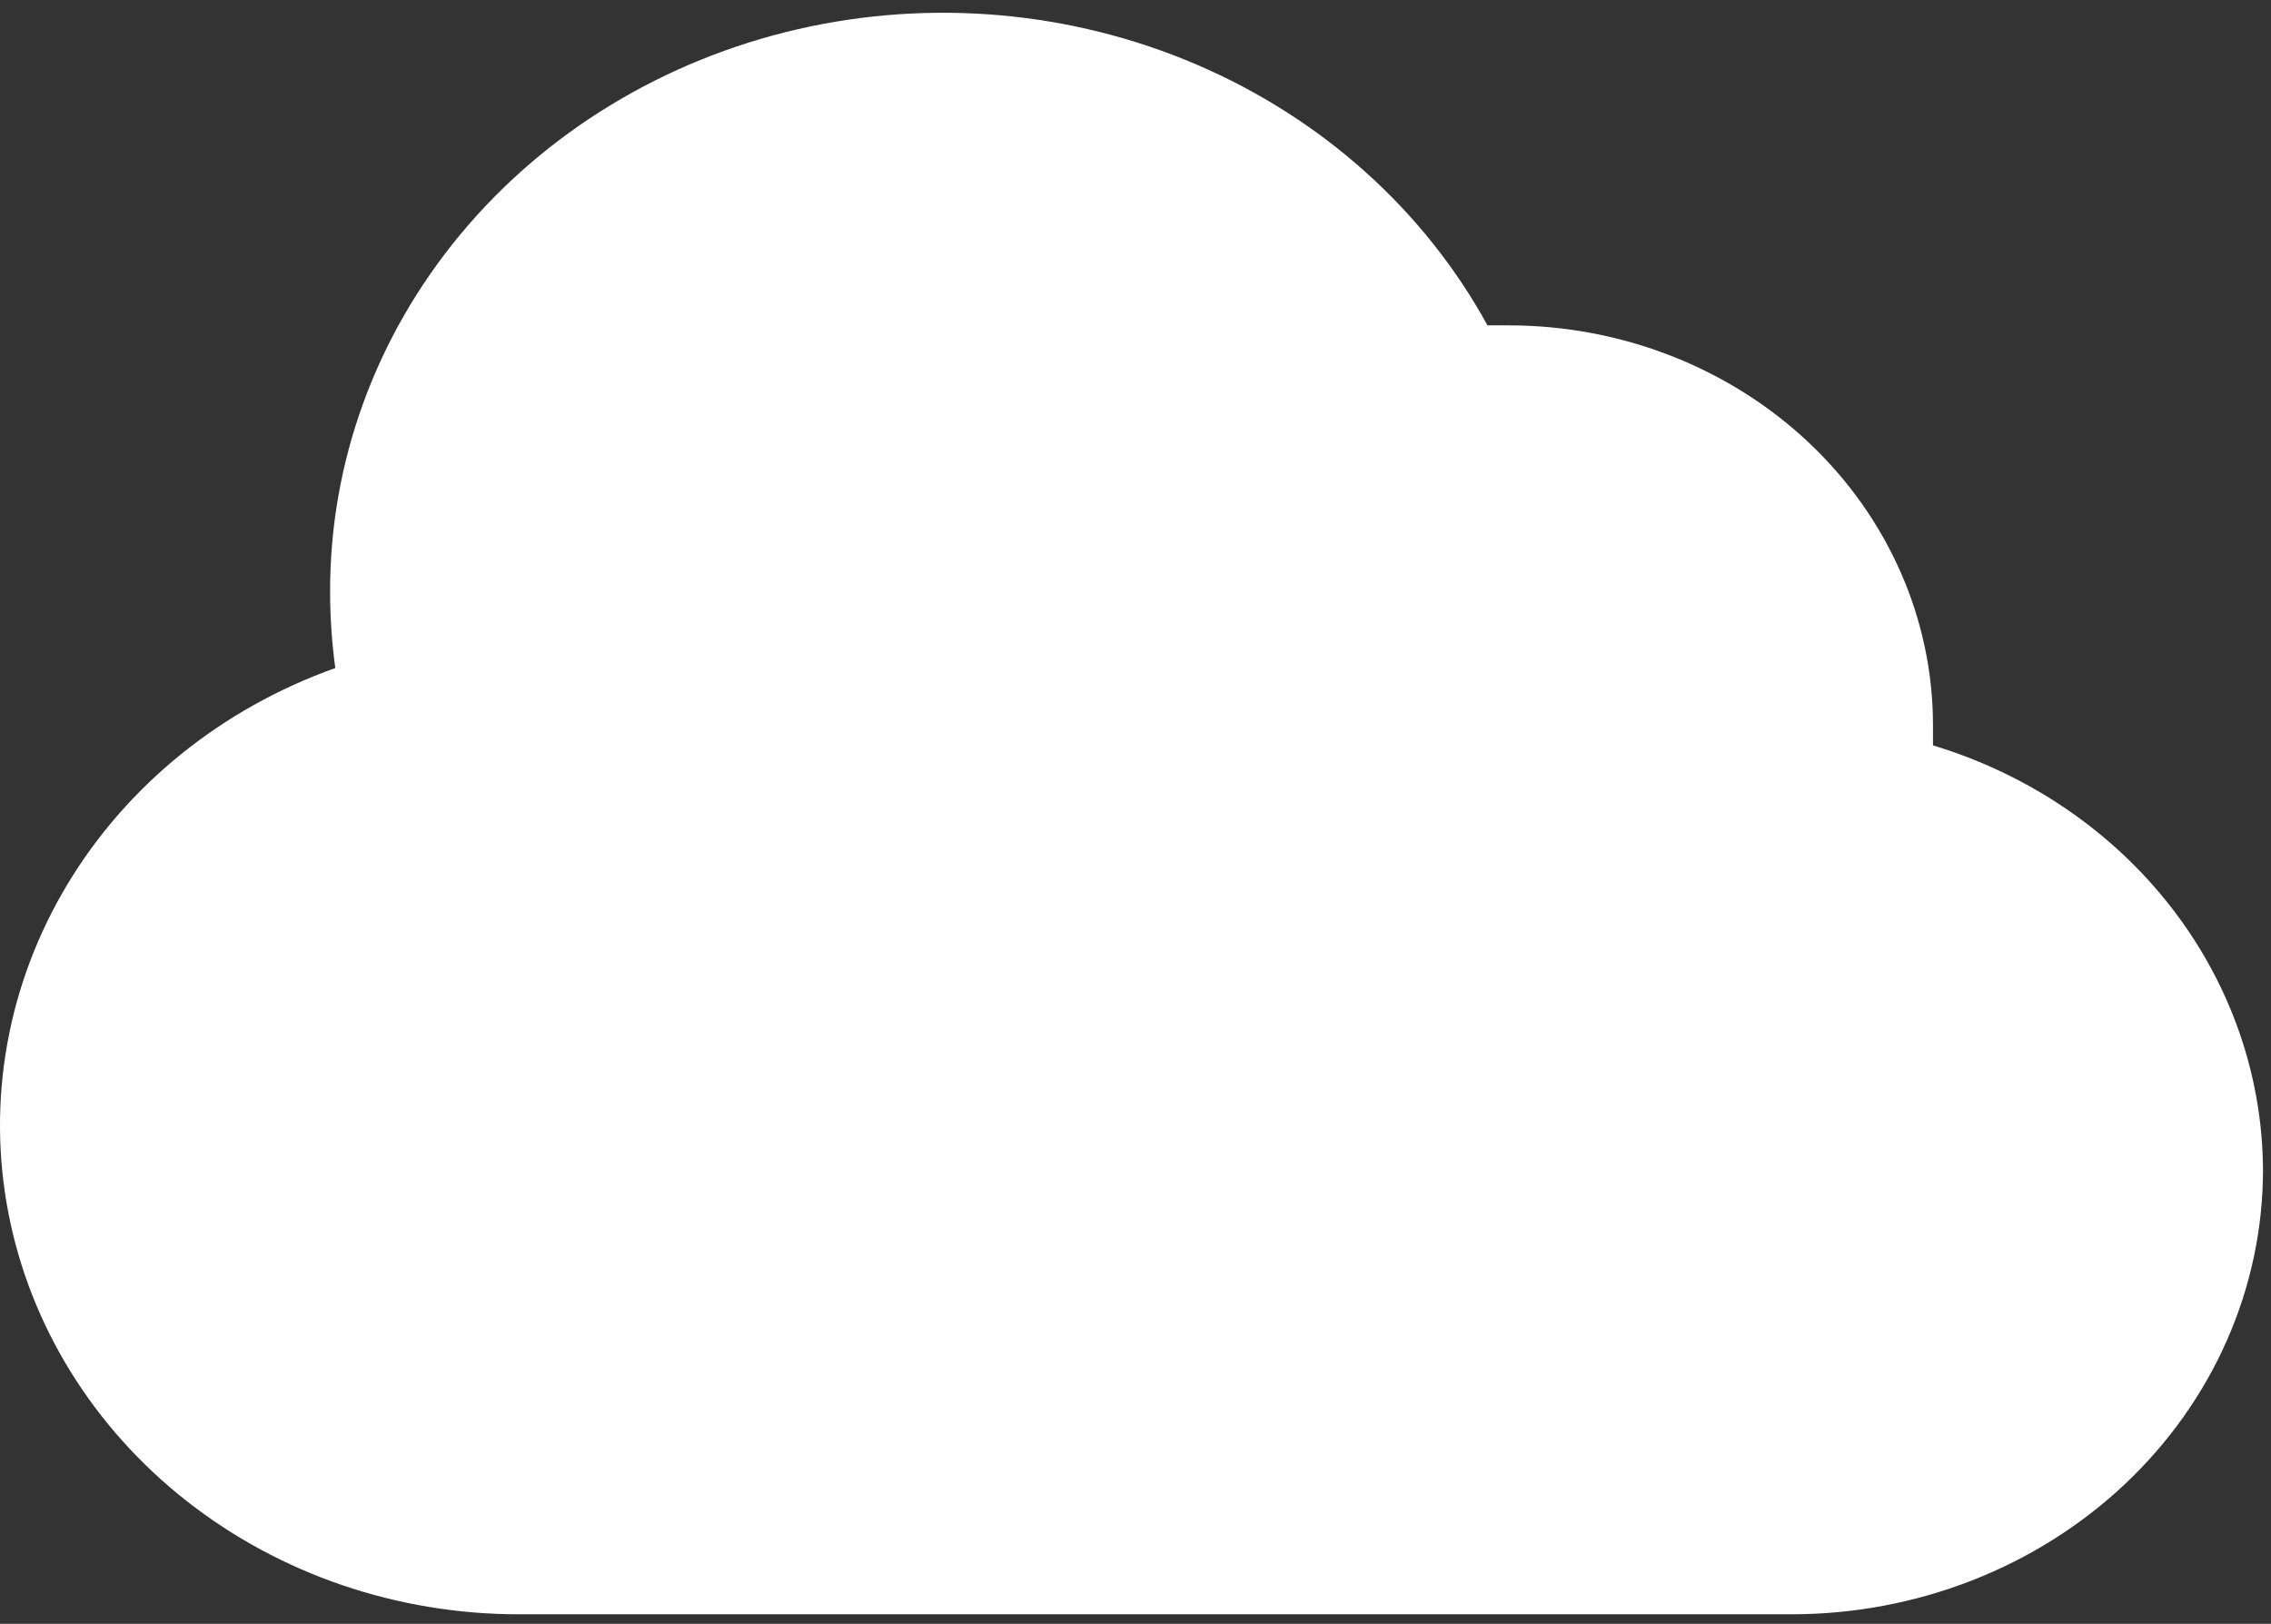 <svg width="172" height="123" viewBox="0 0 172 123" fill="none" xmlns="http://www.w3.org/2000/svg">
<rect x="0" y="0" width="172" height="123" fill="#333333" stroke="none"/>
<path d="M171.394 88.612C171.394 93.033 170.47 97.411 168.676 101.495C166.882 105.58 164.252 109.291 160.936 112.417C157.62 115.544 153.684 118.023 149.352 119.715C145.02 121.407 140.377 122.278 135.688 122.278H39.283C30.09 122.28 21.187 119.24 14.126 113.69C7.065 108.139 2.292 100.429 0.64 91.901C-1.013 83.374 0.56 74.571 5.083 67.024C9.606 59.478 16.794 53.667 25.394 50.603C25.137 48.694 25.005 46.771 25.001 44.846C24.974 35.027 28.45 25.484 34.87 17.752C41.291 10.021 50.282 4.549 60.398 2.218C70.515 -0.113 81.169 0.831 90.648 4.899C100.126 8.967 107.879 15.922 112.658 24.646H114.265C122.788 24.646 130.961 27.839 136.988 33.521C143.014 39.203 146.4 46.91 146.4 54.946C146.4 55.451 146.4 55.956 146.4 56.461C153.631 58.648 159.942 62.937 164.431 68.711C168.921 74.486 171.358 81.452 171.394 88.612Z" fill="white"/>
</svg>
